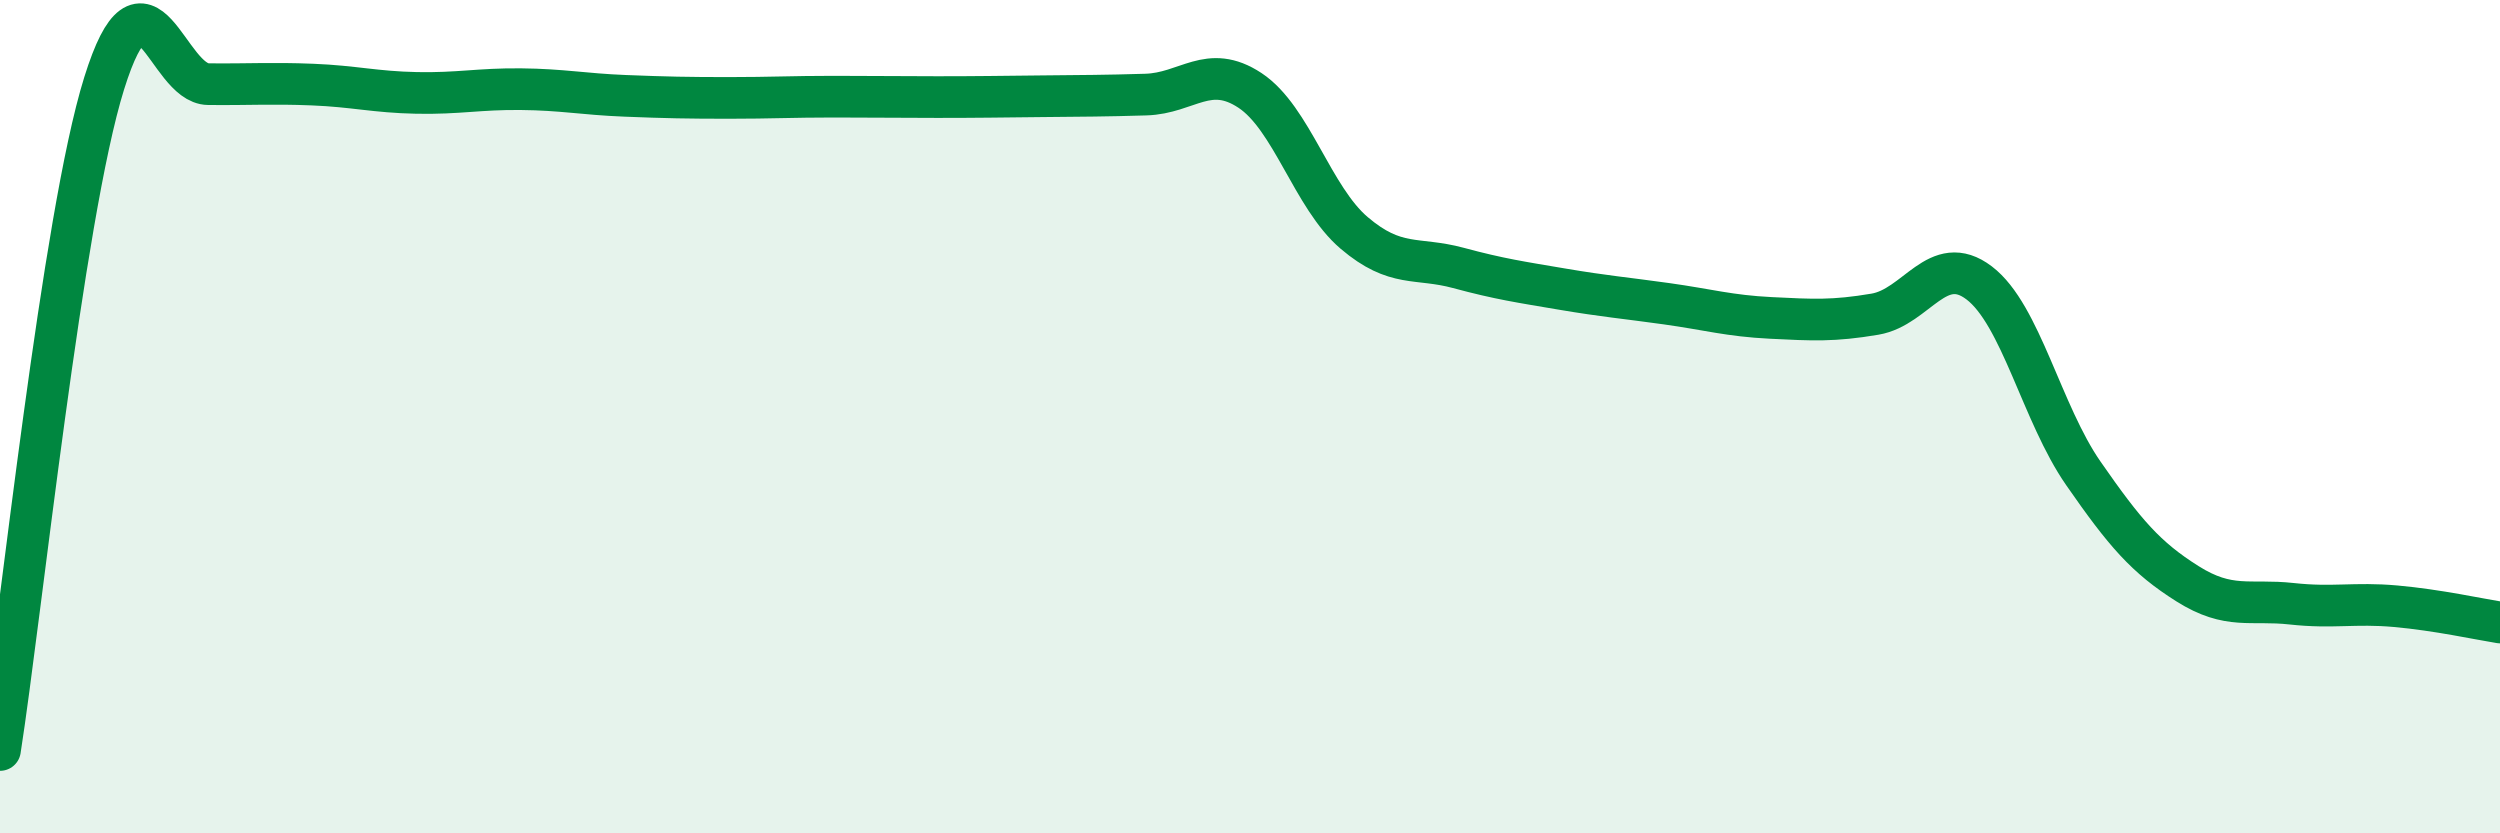 
    <svg width="60" height="20" viewBox="0 0 60 20" xmlns="http://www.w3.org/2000/svg">
      <path
        d="M 0,18 C 0.5,14.8 1.5,5.2 2.5,2 C 3.5,-1.2 4,2.01 5,2.02 C 6,2.03 6.5,1.99 7.5,2.03 C 8.5,2.07 9,2.21 10,2.23 C 11,2.25 11.5,2.13 12.5,2.14 C 13.5,2.15 14,2.26 15,2.3 C 16,2.34 16.5,2.35 17.5,2.35 C 18.5,2.35 19,2.32 20,2.32 C 21,2.32 21.5,2.33 22.5,2.33 C 23.5,2.33 24,2.32 25,2.31 C 26,2.3 26.5,2.3 27.5,2.27 C 28.5,2.24 29,1.51 30,2.17 C 31,2.83 31.5,4.74 32.5,5.59 C 33.5,6.44 34,6.16 35,6.43 C 36,6.7 36.5,6.77 37.5,6.94 C 38.5,7.11 39,7.15 40,7.29 C 41,7.43 41.5,7.58 42.5,7.63 C 43.5,7.68 44,7.71 45,7.54 C 46,7.37 46.5,6.03 47.5,6.79 C 48.5,7.55 49,9.92 50,11.36 C 51,12.8 51.5,13.38 52.5,14.01 C 53.5,14.64 54,14.38 55,14.49 C 56,14.6 56.5,14.46 57.5,14.55 C 58.5,14.64 59.5,14.86 60,14.94L60 20L0 20Z"
        fill="#008740"
        opacity="0.1"
        stroke-linecap="round"
        stroke-linejoin="round"
      />
      <path
        d="M 0,18 C 0.5,14.8 1.5,5.2 2.5,2 C 3.5,-1.2 4,2.01 5,2.02 C 6,2.03 6.5,1.99 7.5,2.03 C 8.5,2.07 9,2.21 10,2.23 C 11,2.25 11.5,2.13 12.5,2.14 C 13.5,2.15 14,2.26 15,2.3 C 16,2.34 16.5,2.35 17.5,2.35 C 18.5,2.35 19,2.32 20,2.32 C 21,2.32 21.5,2.33 22.5,2.33 C 23.5,2.33 24,2.32 25,2.31 C 26,2.3 26.5,2.3 27.5,2.27 C 28.5,2.24 29,1.51 30,2.17 C 31,2.83 31.5,4.74 32.5,5.59 C 33.5,6.44 34,6.16 35,6.43 C 36,6.7 36.5,6.77 37.5,6.94 C 38.5,7.11 39,7.15 40,7.29 C 41,7.43 41.5,7.58 42.5,7.63 C 43.5,7.68 44,7.71 45,7.54 C 46,7.37 46.5,6.03 47.5,6.79 C 48.5,7.55 49,9.92 50,11.36 C 51,12.8 51.5,13.38 52.5,14.01 C 53.5,14.64 54,14.38 55,14.49 C 56,14.6 56.5,14.46 57.5,14.55 C 58.5,14.64 59.5,14.86 60,14.94"
        stroke="#008740"
        stroke-width="1"
        fill="none"
        stroke-linecap="round"
        stroke-linejoin="round"
      />
    </svg>
  
